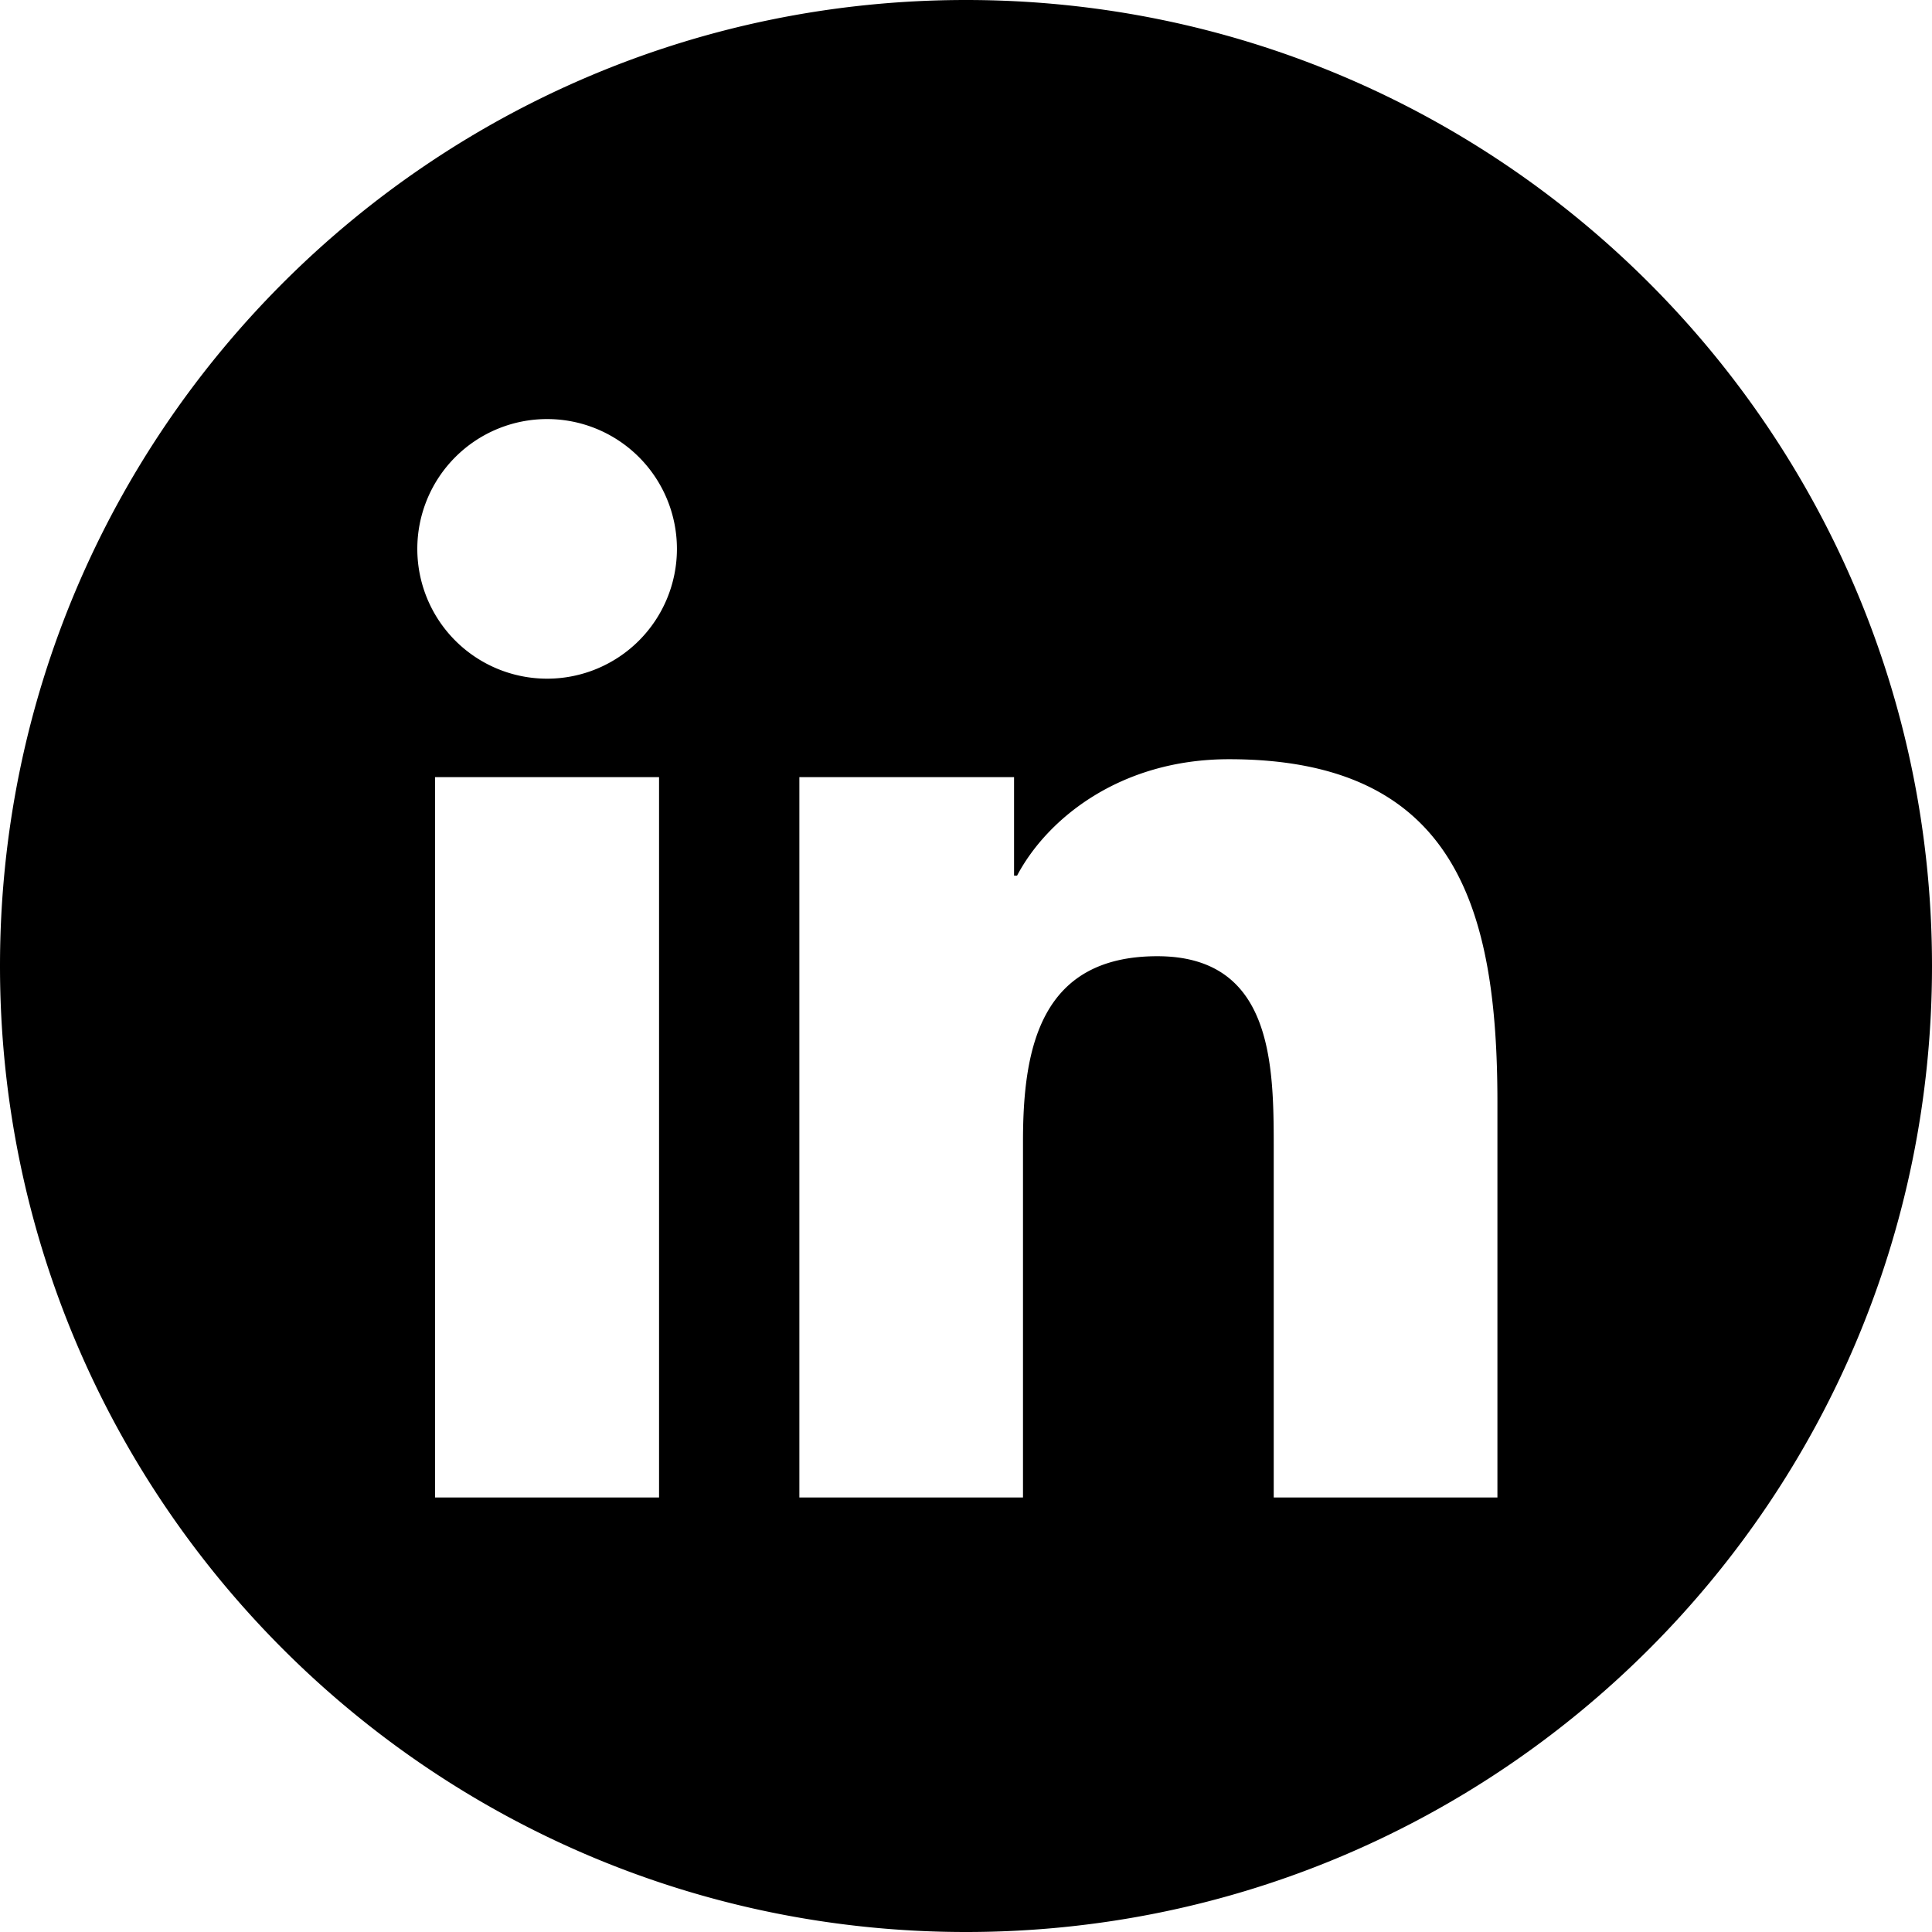 <svg width="32" height="32" xmlns="http://www.w3.org/2000/svg"><path d="M16 32c8.837 0 16-7.163 16-16S24.837 0 16 0 0 7.163 0 16s7.163 16 16 16zm-5.084-7.197h-3.71V12.872h3.71v11.931zM9.062 11.241a2.15 2.15 0 110-4.3 2.15 2.15 0 010 4.3zm15.741 13.562h-3.706V19c0-1.384-.025-3.162-1.928-3.162-1.928 0-2.225 1.506-2.225 3.062v5.903H13.24V12.872h3.556v1.631h.05c.494-.937 1.703-1.928 3.51-1.928 3.756 0 4.446 2.472 4.446 5.684v6.544z"/></svg>